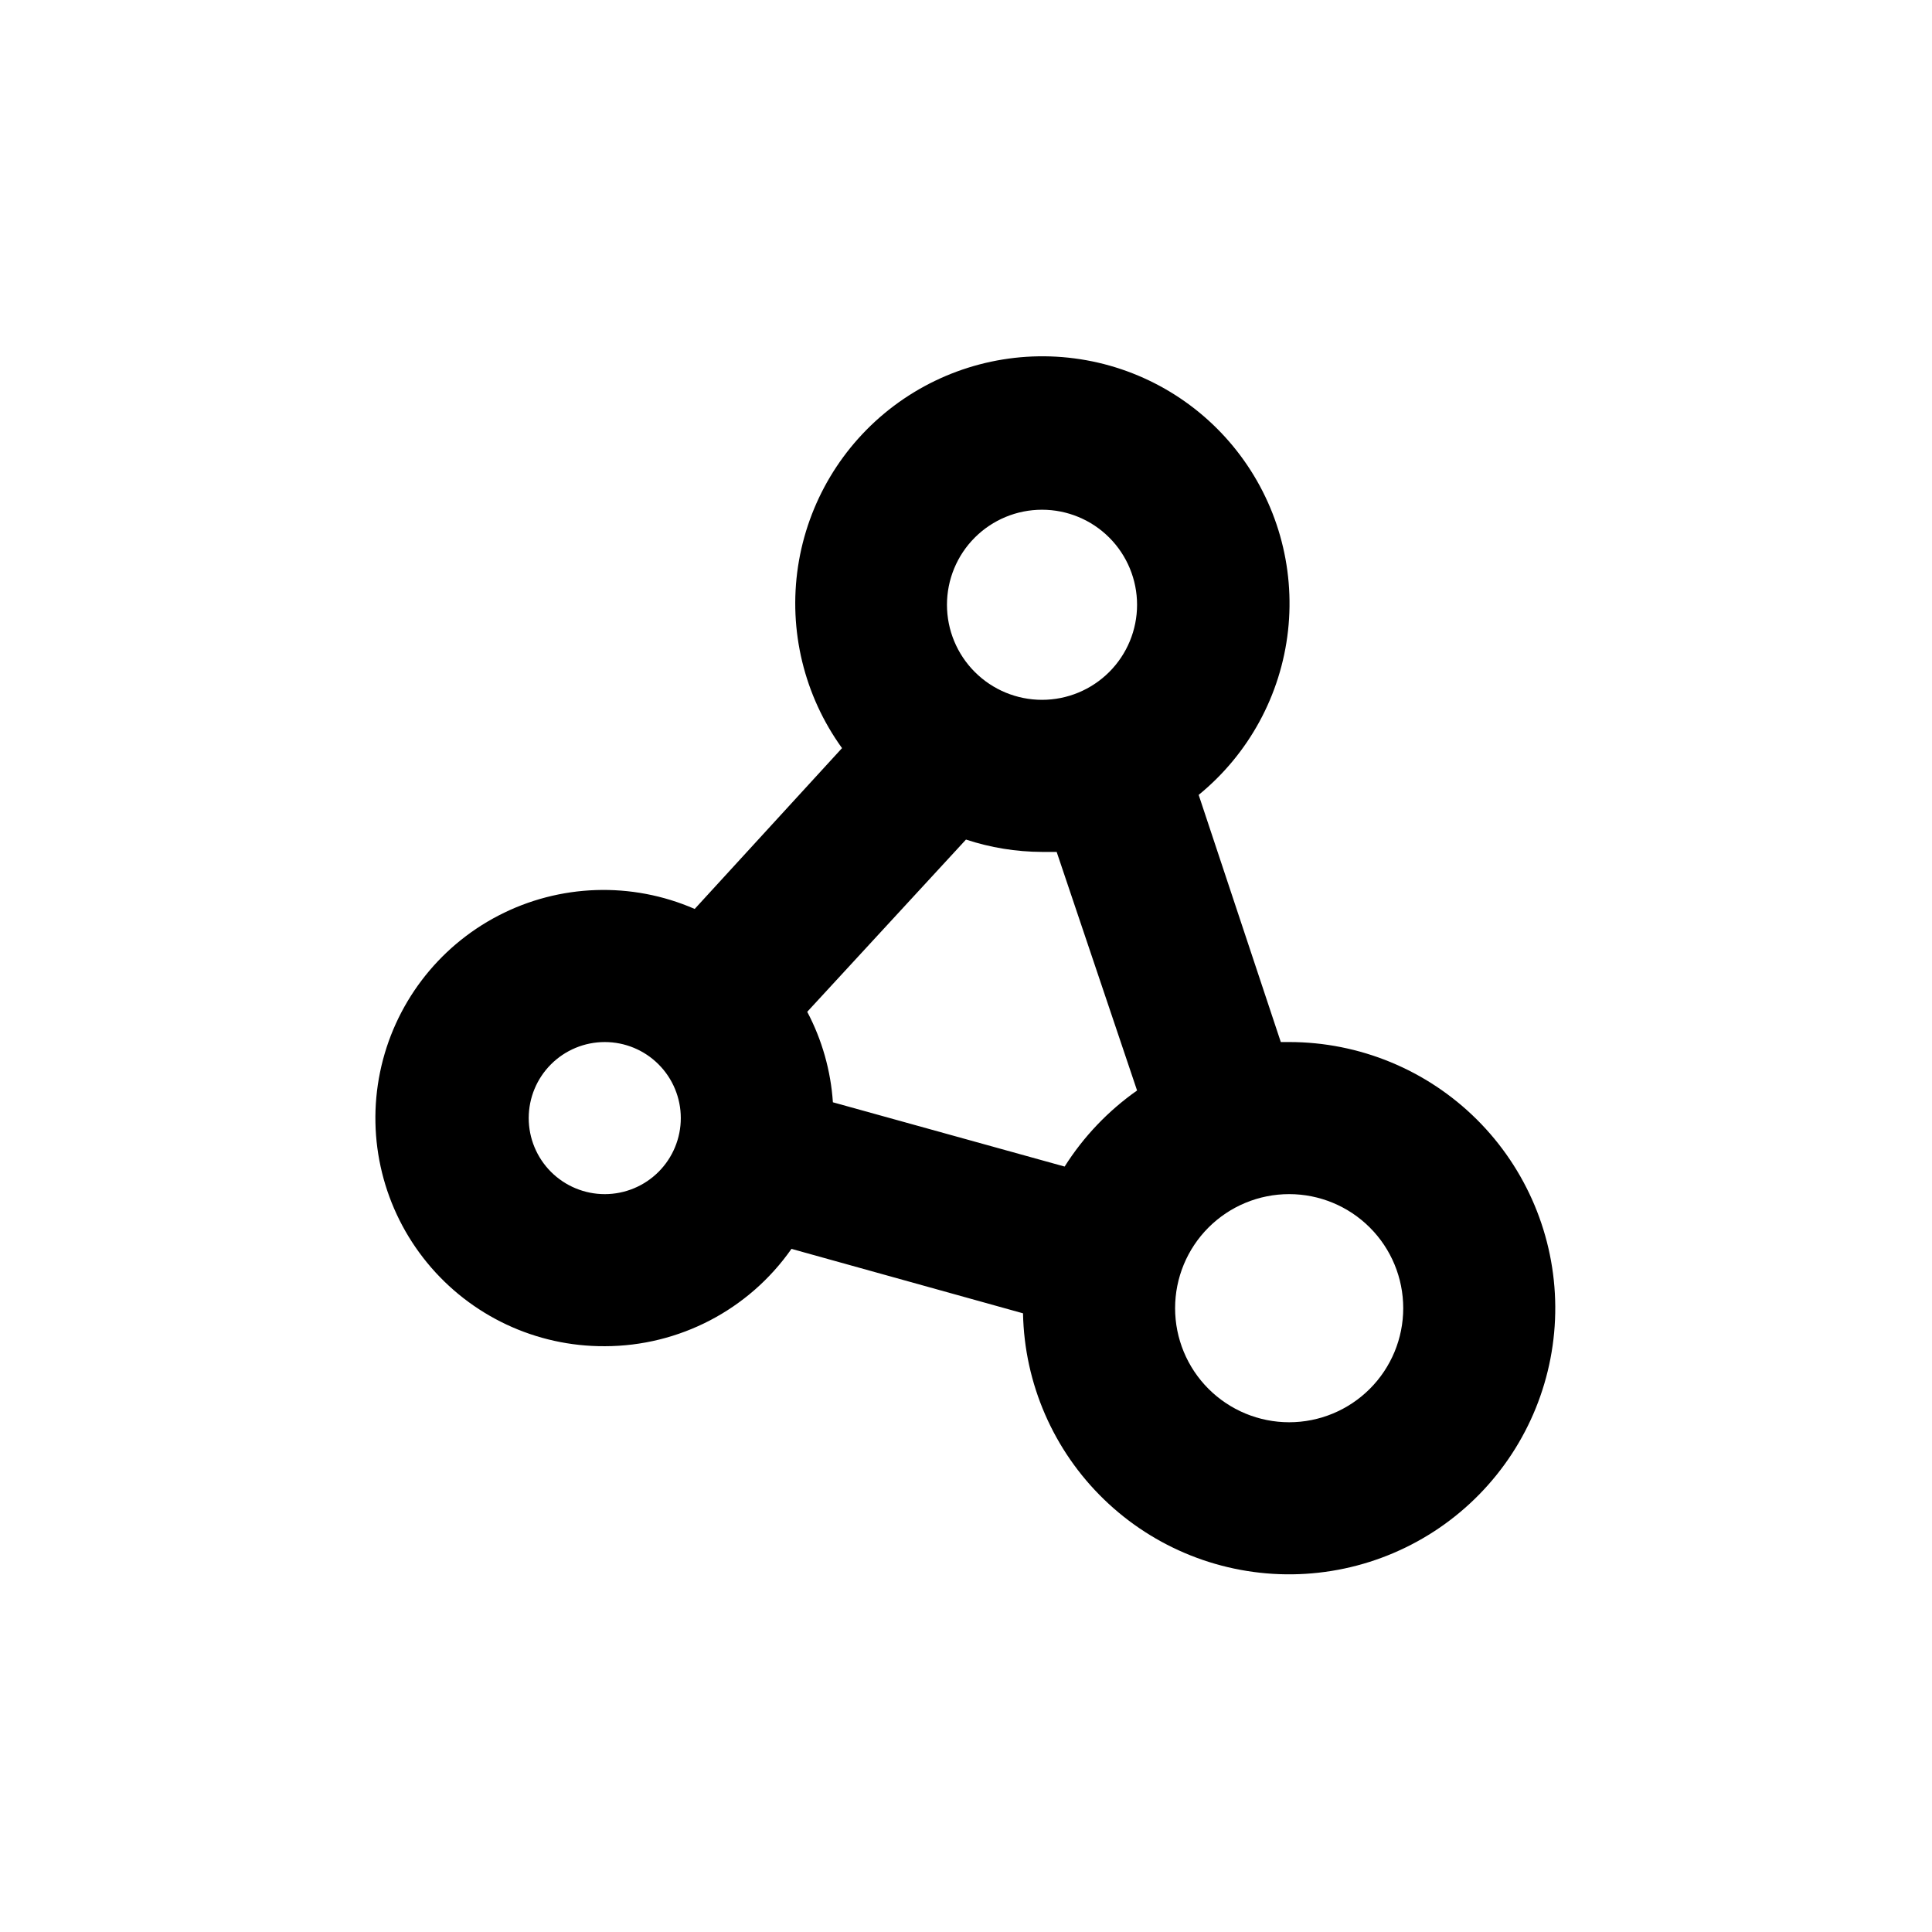 <?xml version="1.0" encoding="UTF-8"?>
<!-- Uploaded to: ICON Repo, www.iconrepo.com, Generator: ICON Repo Mixer Tools -->
<svg fill="#000000" width="800px" height="800px" version="1.1" viewBox="144 144 512 512" xmlns="http://www.w3.org/2000/svg">
 <path d="m304.27 500.76c19.711-0.02 38.176-9.648 49.477-25.797l61.363 17.078c0.359 18.625 8.07 36.352 21.453 49.309 13.379 12.961 31.344 20.098 49.969 19.859 18.625-0.238 36.402-7.836 49.445-21.129 13.047-13.297 20.301-31.215 20.184-49.844-0.117-18.625-7.598-36.449-20.809-49.582-13.211-13.129-31.082-20.5-49.711-20.504h-2.215l-21.766-65.496c13.285-10.844 21.785-26.465 23.68-43.504 1.891-17.043-2.973-34.148-13.551-47.641-10.578-13.496-26.027-22.305-43.031-24.531-17-2.231-34.195 2.297-47.898 12.605-13.699 10.312-22.809 25.582-25.375 42.539-2.562 16.953 1.625 34.234 11.66 48.137l-39.043 42.621c-16.711-7.281-35.812-6.641-51.996 1.754-16.18 8.391-27.711 23.637-31.383 41.488-3.672 17.855 0.91 36.414 12.465 50.508 11.555 14.098 28.855 22.227 47.082 22.129zm211.6-10.078c0 8.02-3.184 15.707-8.855 21.375-5.668 5.668-13.355 8.855-21.375 8.855-8.016 0-15.703-3.188-21.375-8.855-5.668-5.668-8.852-13.355-8.852-21.375 0-8.016 3.184-15.707 8.852-21.375 5.672-5.668 13.359-8.852 21.375-8.852 8.02 0 15.707 3.184 21.375 8.852 5.672 5.668 8.855 13.359 8.855 21.375zm-70.535-57.688c-7.664 5.387-14.188 12.234-19.195 20.156l-61.414-17.031c-0.562-8.383-2.879-16.551-6.801-23.98l42.07-45.645c6.504 2.144 13.305 3.25 20.152 3.273h3.879zm-25.188-153.91c6.68 0 13.086 2.652 17.812 7.375 4.723 4.727 7.375 11.133 7.375 17.812 0 6.684-2.652 13.09-7.375 17.812-4.727 4.727-11.133 7.379-17.812 7.379-6.684 0-13.09-2.652-17.812-7.379-4.727-4.723-7.379-11.129-7.379-17.812 0-6.68 2.652-13.086 7.379-17.812 4.723-4.723 11.129-7.375 17.812-7.375zm-115.88 141.07c5.348 0 10.473 2.121 14.25 5.902 3.781 3.777 5.902 8.902 5.902 14.25 0 5.344-2.121 10.469-5.902 14.25-3.777 3.777-8.902 5.902-14.25 5.902-5.344 0-10.469-2.125-14.25-5.902-3.777-3.781-5.902-8.906-5.902-14.25 0-5.348 2.125-10.473 5.902-14.25 3.781-3.781 8.906-5.902 14.25-5.902z"/>
</svg>